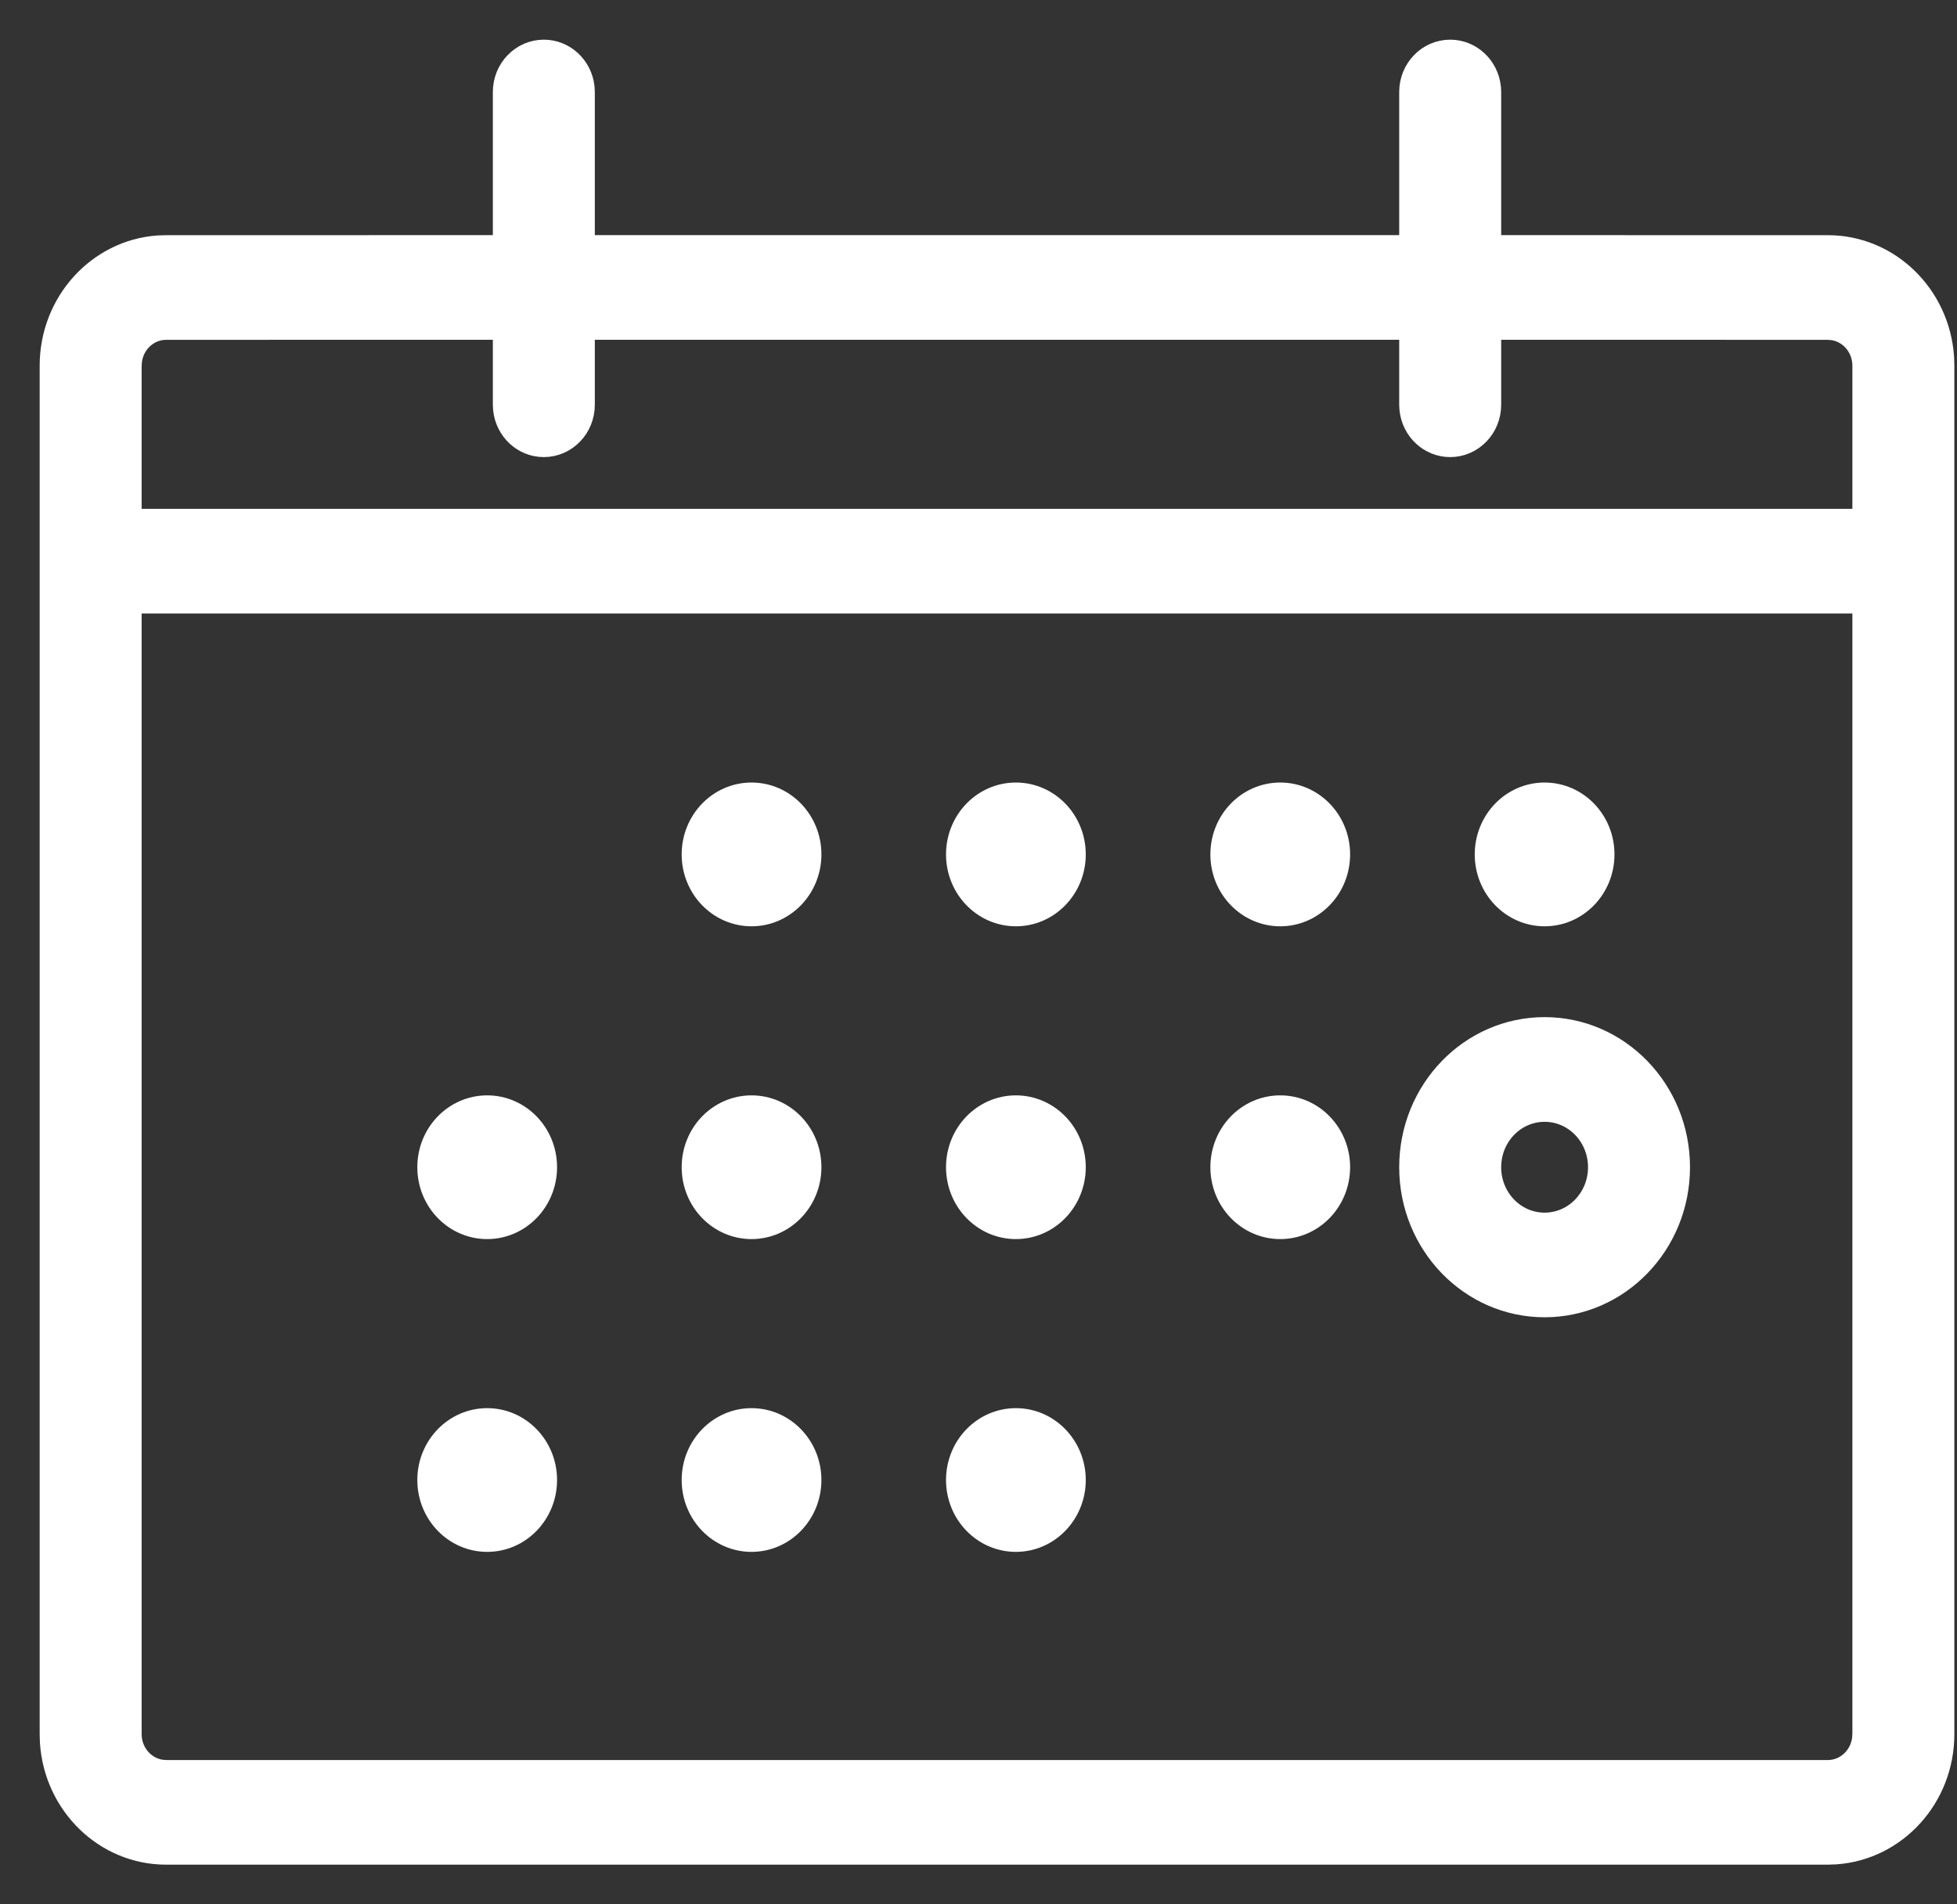 <?xml version="1.0" encoding="UTF-8"?>
<svg width="37px" height="36px" viewBox="0 0 37 36" version="1.1" xmlns="http://www.w3.org/2000/svg" xmlns:xlink="http://www.w3.org/1999/xlink">
    <rect x="0" y="0" width="37" height="36" fill="#333333" stroke="none"/>
    <title>Combined Shape</title>
    <g id="Symbols" stroke="none" stroke-width="1" fill="none" fill-rule="evenodd">
        <g id="desktop-footer" transform="translate(-1741, -786)" fill="#FFFFFF" fill-rule="nonzero" stroke="#FFFFFF" stroke-width="0.5">
            <g id="Group-11" transform="translate(1720, 769)">
                <path d="M48.418,18 C48.784,18 49.086,18.285 49.127,18.653 L49.132,18.739 L49.132,21.695 L55.558,21.696 C56.689,21.696 57.616,22.604 57.695,23.755 L57.7,23.913 L57.7,49.783 C57.7,50.954 56.822,51.913 55.711,51.994 L55.558,52 L24.142,52 C23.011,52 22.084,51.091 22.005,49.941 L22,49.783 L22,23.913 C22,22.742 22.878,21.782 23.989,21.701 L24.142,21.696 L30.568,21.695 L30.568,18.739 C30.568,18.331 30.888,18 31.282,18 C31.648,18 31.95,18.285 31.991,18.653 L31.996,18.739 L31.996,21.695 L47.704,21.695 L47.704,18.739 C47.704,18.331 48.024,18 48.418,18 Z M56.272,28.347 L23.428,28.347 L23.428,49.783 C23.428,50.156 23.697,50.466 24.045,50.515 L24.142,50.522 L55.558,50.522 C55.919,50.522 56.218,50.243 56.265,49.883 L56.272,49.783 L56.272,28.347 Z M40.207,43.87 C40.798,43.87 41.278,44.366 41.278,44.978 C41.278,45.591 40.798,46.087 40.207,46.087 C39.616,46.087 39.136,45.591 39.136,44.978 C39.136,44.366 39.616,43.87 40.207,43.87 Z M35.209,43.87 C35.8,43.87 36.28,44.366 36.28,44.978 C36.28,45.591 35.8,46.087 35.209,46.087 C34.618,46.087 34.138,45.591 34.138,44.978 C34.138,44.366 34.618,43.87 35.209,43.87 Z M30.211,43.87 C30.802,43.87 31.282,44.366 31.282,44.978 C31.282,45.591 30.802,46.087 30.211,46.087 C29.62,46.087 29.14,45.591 29.14,44.978 C29.14,44.366 29.62,43.87 30.211,43.87 Z M50.203,36.478 C51.583,36.478 52.702,37.636 52.702,39.065 C52.702,40.494 51.583,41.652 50.203,41.652 C48.823,41.652 47.704,40.494 47.704,39.065 C47.704,37.636 48.823,36.478 50.203,36.478 Z M50.203,37.957 C49.611,37.957 49.132,38.453 49.132,39.065 C49.132,39.678 49.611,40.174 50.203,40.174 C50.795,40.174 51.274,39.678 51.274,39.065 C51.274,38.453 50.795,37.957 50.203,37.957 Z M40.207,37.957 C40.798,37.957 41.278,38.452 41.278,39.065 C41.278,39.678 40.798,40.174 40.207,40.174 C39.616,40.174 39.136,39.678 39.136,39.065 C39.136,38.452 39.616,37.957 40.207,37.957 Z M35.209,37.957 C35.8,37.957 36.28,38.452 36.28,39.065 C36.28,39.678 35.8,40.174 35.209,40.174 C34.618,40.174 34.138,39.678 34.138,39.065 C34.138,38.452 34.618,37.957 35.209,37.957 Z M30.211,37.957 C30.802,37.957 31.282,38.452 31.282,39.065 C31.282,39.678 30.802,40.174 30.211,40.174 C29.62,40.174 29.14,39.678 29.14,39.065 C29.14,38.452 29.62,37.957 30.211,37.957 Z M45.205,37.957 C45.796,37.957 46.276,38.452 46.276,39.065 C46.276,39.678 45.796,40.174 45.205,40.174 C44.614,40.174 44.134,39.678 44.134,39.065 C44.134,38.452 44.614,37.957 45.205,37.957 Z M40.207,32.043 C40.798,32.043 41.278,32.539 41.278,33.152 C41.278,33.765 40.798,34.261 40.207,34.261 C39.616,34.261 39.136,33.765 39.136,33.152 C39.136,32.539 39.616,32.043 40.207,32.043 Z M35.209,32.043 C35.8,32.043 36.28,32.539 36.28,33.152 C36.28,33.765 35.8,34.261 35.209,34.261 C34.618,34.261 34.138,33.765 34.138,33.152 C34.138,32.539 34.618,32.043 35.209,32.043 Z M45.205,32.043 C45.796,32.043 46.276,32.539 46.276,33.152 C46.276,33.765 45.796,34.261 45.205,34.261 C44.614,34.261 44.134,33.765 44.134,33.152 C44.134,32.539 44.614,32.043 45.205,32.043 Z M50.203,32.043 C50.794,32.043 51.274,32.539 51.274,33.152 C51.274,33.765 50.794,34.261 50.203,34.261 C49.612,34.261 49.132,33.765 49.132,33.152 C49.132,32.539 49.612,32.043 50.203,32.043 Z M30.568,23.173 L24.142,23.174 C23.781,23.174 23.482,23.452 23.435,23.813 L23.428,23.913 L23.428,26.869 L56.272,26.869 L56.272,23.913 C56.272,23.539 56.003,23.23 55.655,23.181 L55.558,23.174 L49.132,23.173 L49.132,24.652 C49.132,25.06 48.812,25.391 48.418,25.391 C48.052,25.391 47.75,25.106 47.709,24.738 L47.704,24.652 L47.704,23.173 L31.996,23.173 L31.996,24.652 C31.996,25.06 31.676,25.391 31.282,25.391 C30.916,25.391 30.614,25.106 30.573,24.738 L30.568,24.652 L30.568,23.173 Z" id="Combined-Shape"></path>
            </g>
        </g>
    </g>
</svg>